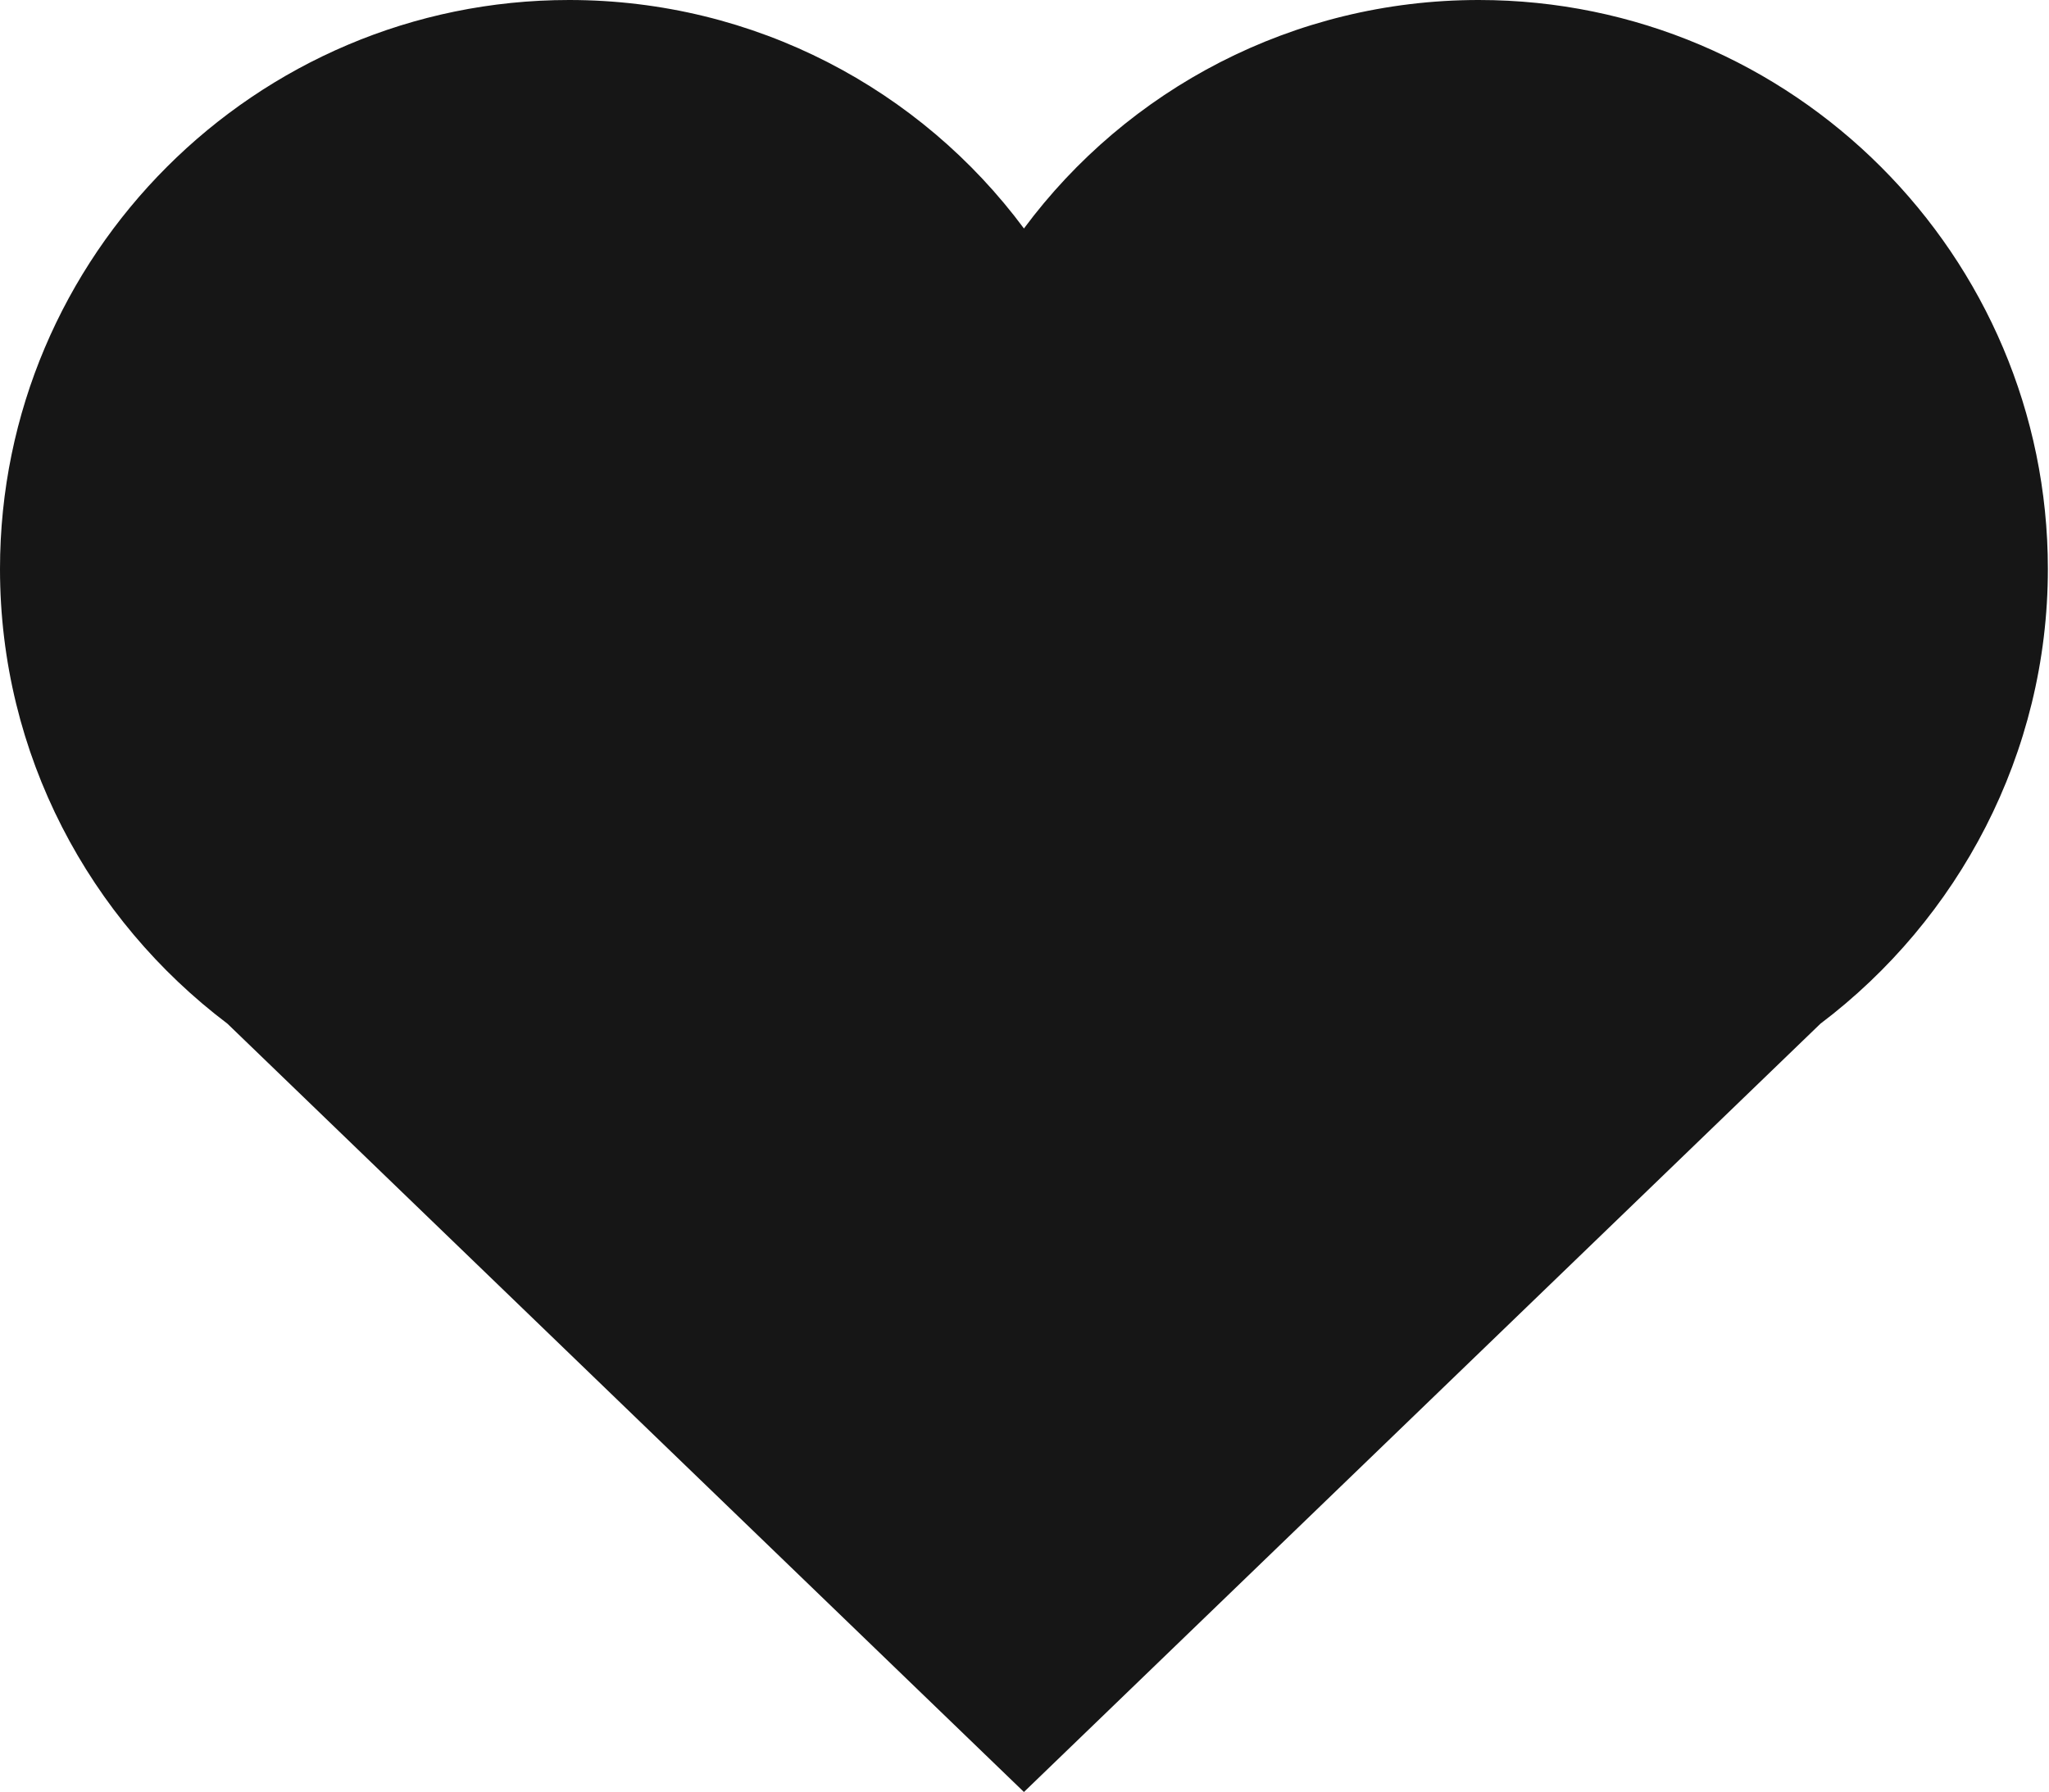 <?xml version="1.0" encoding="UTF-8"?><svg xmlns="http://www.w3.org/2000/svg" viewBox="0 0 18.29 16"><defs><style>.e{fill:#161616;}</style></defs><g id="a"/><g id="b"><g id="c"><g id="d"><path class="e" d="M2.03,9.14l7.11,6.86,7.11-6.86c1.23-.93,2.03-2.41,2.03-4.06,0-2.8-2.28-5.08-5.08-5.08-1.66,0-3.14,.8-4.06,2.04C8.22,.8,6.74,0,5.08,0,2.28,0,0,2.28,0,5.08c0,1.66,.8,3.13,2.03,4.06Z"/></g></g></g></svg>